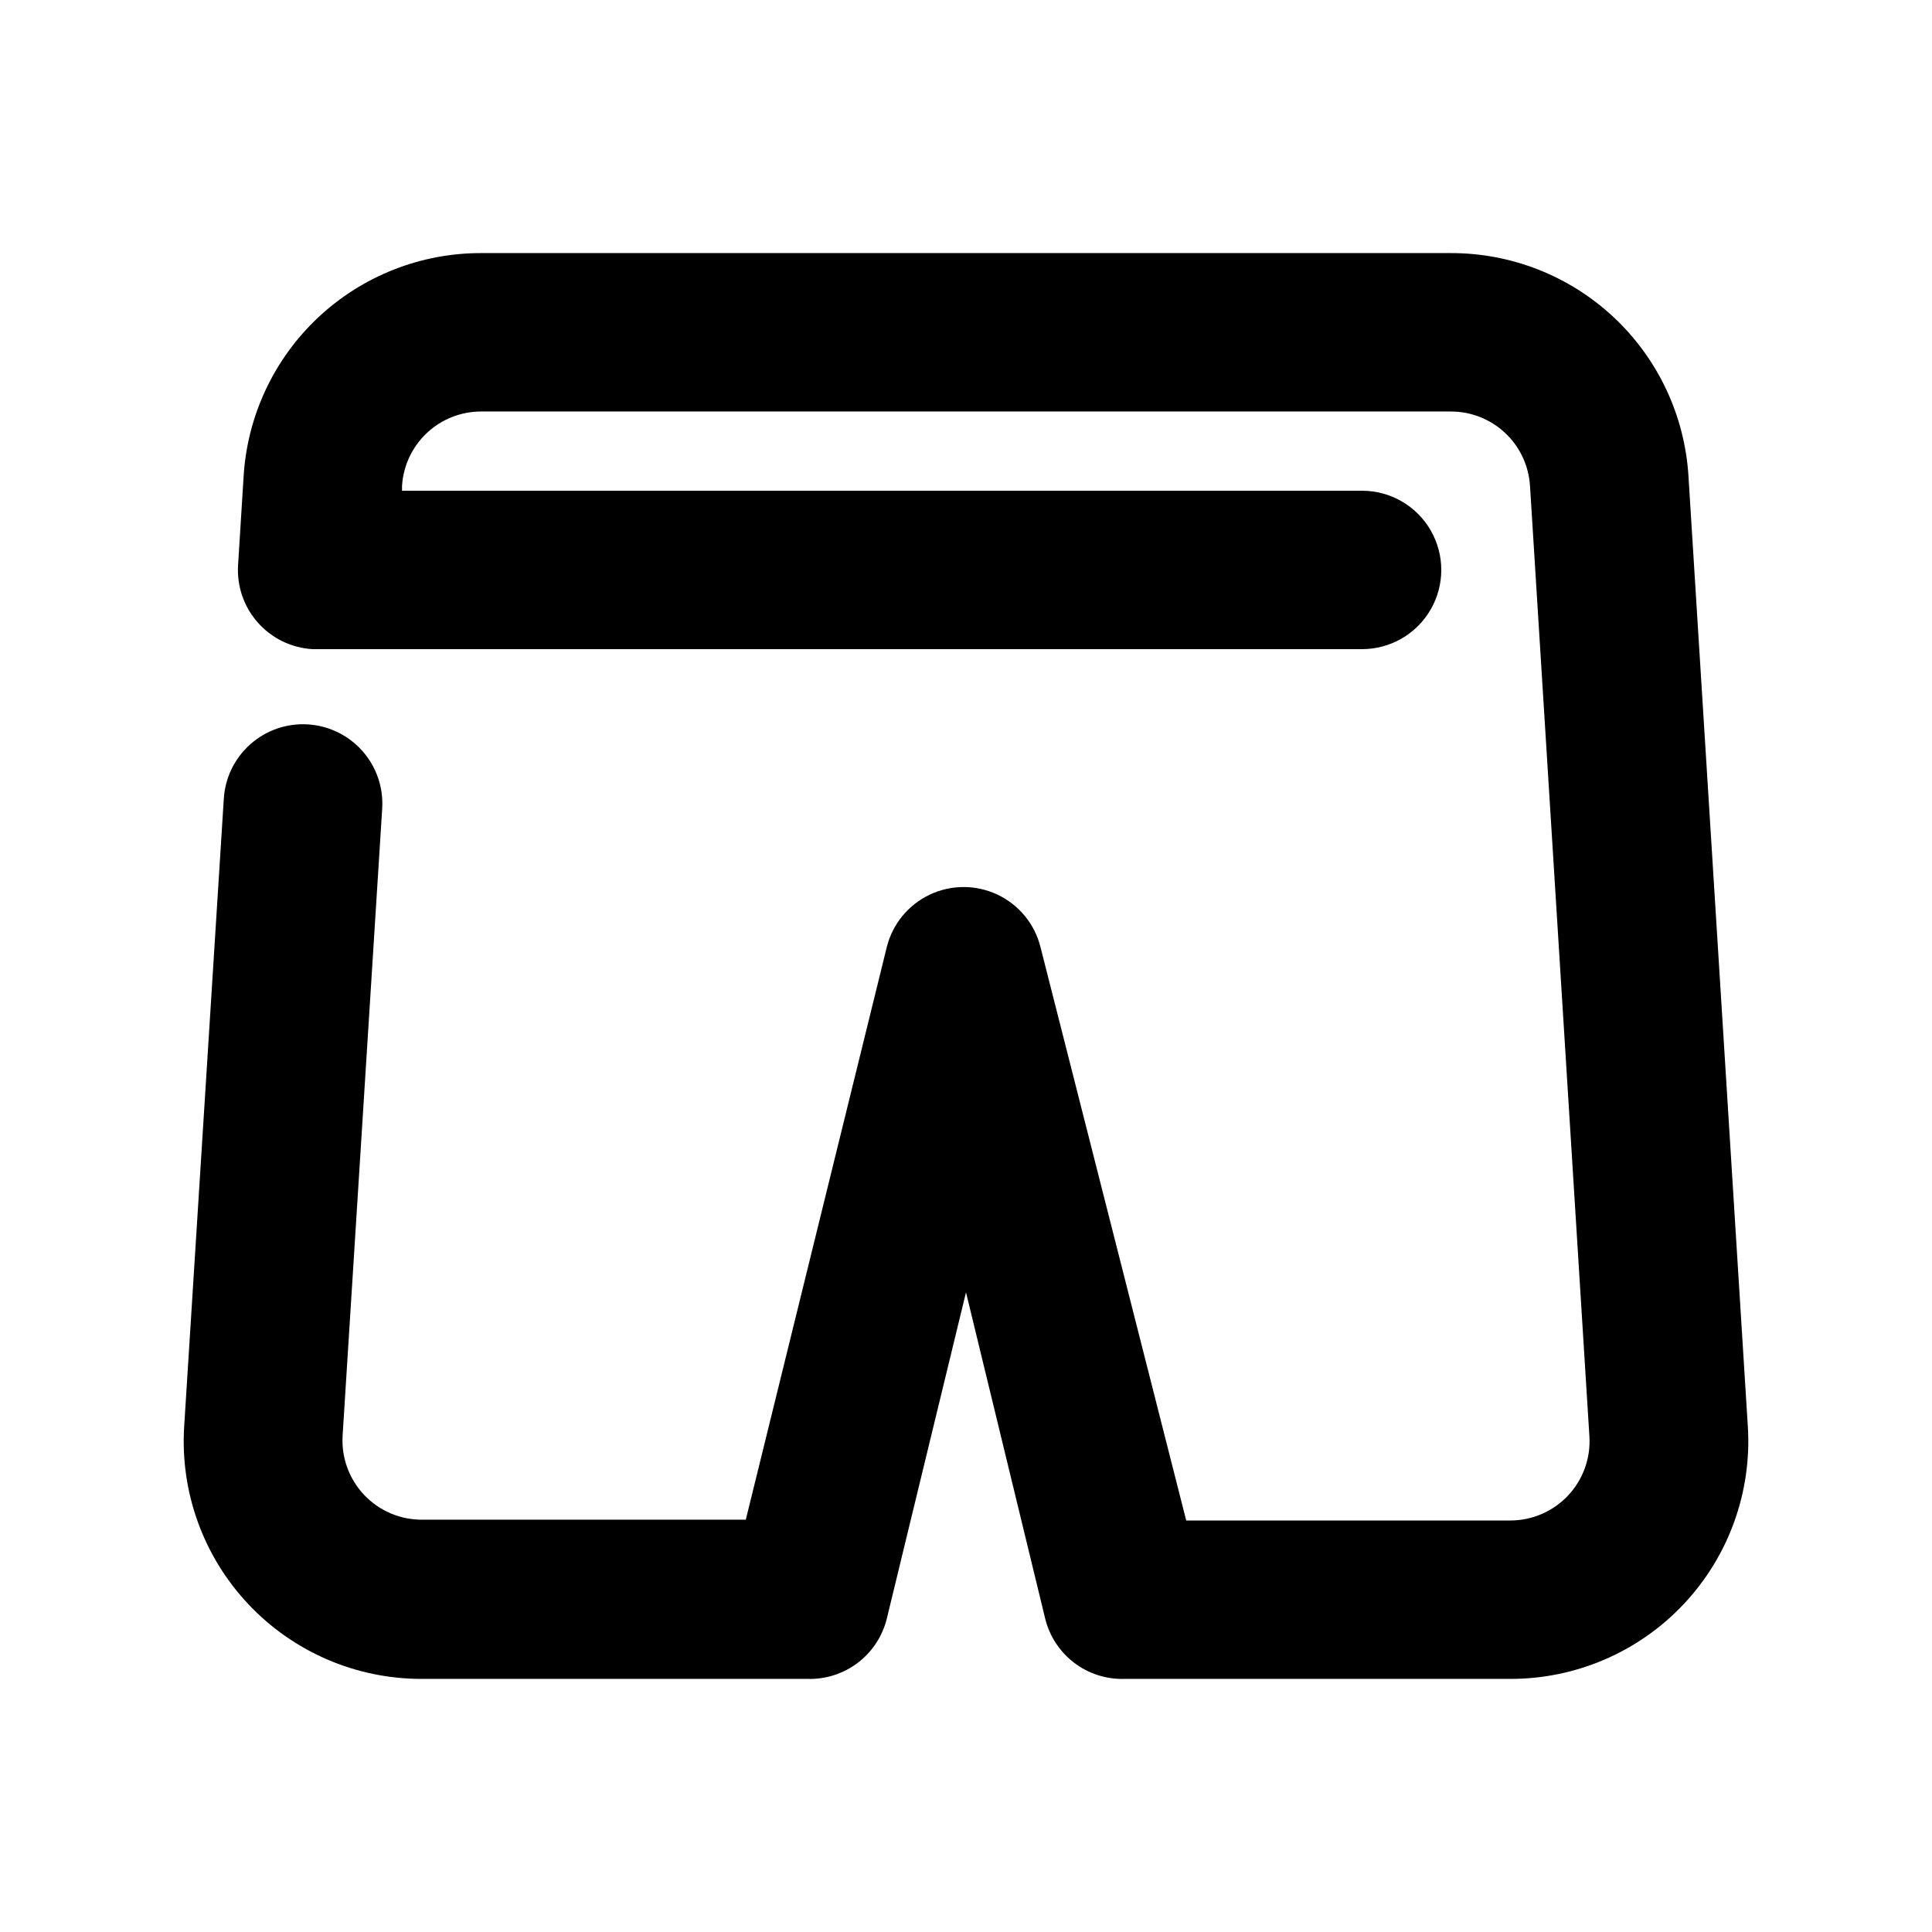 <?xml version="1.0" encoding="UTF-8"?>
<!-- The Best Svg Icon site in the world: iconSvg.co, Visit us! https://iconsvg.co -->
<svg fill="#000000" width="800px" height="800px" version="1.1" viewBox="144 144 512 512" xmlns="http://www.w3.org/2000/svg">
 <path d="m607.19 521.96c1.102 17.383-5.043 34.445-16.977 47.133-11.93 12.688-28.582 19.867-46 19.832h-102.23c-4.797 0.141-9.496-1.367-13.316-4.269-3.816-2.902-6.527-7.027-7.676-11.684l-20.992-86.488-20.992 86.488c-1.152 4.656-3.859 8.781-7.68 11.684s-8.52 4.41-13.312 4.269h-102.23c-17.414 0.035-34.07-7.144-46-19.832-11.934-12.688-18.078-29.75-16.973-47.133l10.496-166.26v0.004c0.332-5.57 2.863-10.777 7.039-14.477 4.172-3.699 9.645-5.594 15.211-5.258 5.566 0.336 10.773 2.867 14.473 7.039 3.703 4.172 5.594 9.645 5.258 15.211l-10.496 166.26c-0.344 5.785 1.711 11.453 5.688 15.664 3.973 4.215 9.516 6.598 15.305 6.59h85.859l37.367-151.77c1.527-6.098 5.707-11.188 11.387-13.875 5.68-2.688 12.266-2.688 17.949 0 5.68 2.688 9.859 7.777 11.387 13.875l38.625 151.98h85.859c5.793 0.012 11.332-2.371 15.305-6.586 3.977-4.215 6.035-9.883 5.688-15.664l-15.742-251.91h-0.004c-0.32-5.344-2.672-10.367-6.574-14.035-3.902-3.668-9.062-5.707-14.418-5.695h-256.94c-5.356-0.012-10.512 2.027-14.414 5.695-3.902 3.668-6.258 8.691-6.578 14.035v1.262h254.42c7.5 0 14.43 4 18.18 10.496 3.75 6.496 3.75 14.496 0 20.992-3.75 6.492-10.68 10.496-18.18 10.496h-278.14c-5.57-0.324-10.781-2.856-14.484-7.031-3.703-4.172-5.59-9.652-5.246-15.223l1.469-23.512c0.965-16.035 8.023-31.102 19.73-42.105s27.18-17.121 43.246-17.09h256.94c16.035-0.031 31.477 6.051 43.18 17.012 11.703 10.961 18.781 25.973 19.797 41.977z"/>
</svg>